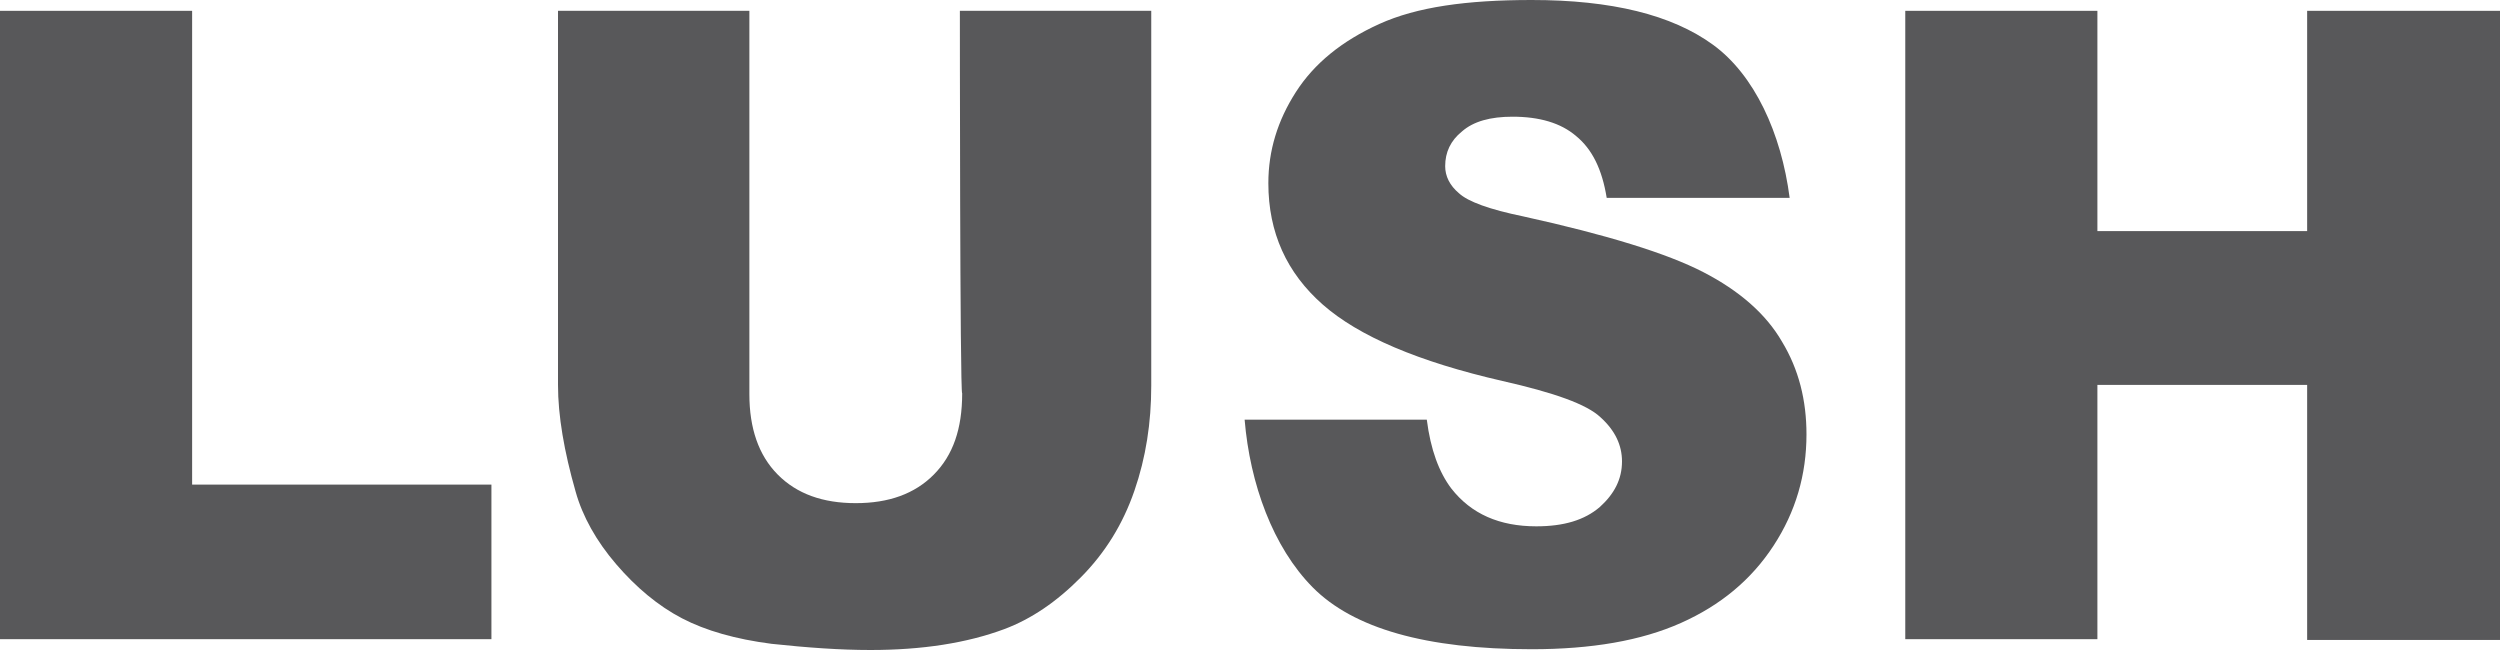 <svg width="100" height="26" viewBox="0 0 100 26" fill="none" xmlns="http://www.w3.org/2000/svg">
<path d="M0 0.433H7.685V19.384H19.657V25.567H0V0.433Z" fill="#58585A"/>
<path d="M38.395 0.433H46.05V15.427C46.05 16.911 45.835 18.302 45.376 19.631C44.917 20.961 44.213 22.105 43.233 23.094C42.253 24.083 41.243 24.763 40.171 25.165C38.671 25.722 36.895 26 34.813 26C33.619 26 32.302 25.907 30.863 25.753C29.424 25.567 28.23 25.227 27.28 24.732C26.331 24.238 25.443 23.496 24.647 22.568C23.851 21.641 23.3 20.652 23.024 19.662C22.565 18.055 22.32 16.633 22.32 15.396V0.433H29.975V15.767C29.975 17.127 30.342 18.209 31.108 18.982C31.873 19.755 32.914 20.126 34.231 20.126C35.548 20.126 36.589 19.755 37.354 18.982C38.12 18.209 38.487 17.158 38.487 15.736C38.395 15.767 38.395 0.433 38.395 0.433Z" fill="#58585A"/>
<path d="M76.211 0.433H83.896V9.244H92.286V0.433H100.002V25.598H92.286V15.396H83.896V25.567H76.211V0.433Z" fill="#58585A"/>
<path d="M49.785 16.787H57.072C57.225 17.993 57.562 18.889 58.052 19.539C58.848 20.559 59.981 21.053 61.451 21.053C62.553 21.053 63.38 20.806 63.992 20.281C64.574 19.755 64.88 19.168 64.88 18.457C64.88 17.807 64.605 17.22 64.023 16.694C63.472 16.169 62.155 15.705 60.104 15.241C56.736 14.469 54.347 13.448 52.908 12.181C51.469 10.913 50.734 9.306 50.734 7.327C50.734 6.029 51.102 4.823 51.837 3.679C52.572 2.535 53.674 1.639 55.174 0.958C56.674 0.278 58.665 0 61.267 0C64.451 0 66.87 0.587 68.524 1.793C70.177 2.999 71.249 5.317 71.586 7.914H64.268C64.084 6.771 63.686 5.967 63.043 5.441C62.431 4.916 61.573 4.668 60.502 4.668C59.614 4.668 58.94 4.854 58.481 5.256C58.022 5.627 57.807 6.09 57.807 6.647C57.807 7.049 57.991 7.42 58.358 7.729C58.726 8.069 59.583 8.378 60.93 8.656C64.298 9.398 66.687 10.14 68.126 10.882C69.565 11.624 70.636 12.552 71.279 13.665C71.953 14.778 72.259 16.014 72.259 17.375C72.259 18.982 71.831 20.466 70.943 21.826C70.055 23.187 68.83 24.207 67.238 24.918C65.646 25.629 63.655 25.969 61.267 25.969C57.042 25.969 54.133 25.134 52.51 23.496C50.918 21.888 49.999 19.353 49.785 16.787Z" fill="#58585A"/>
</svg>
